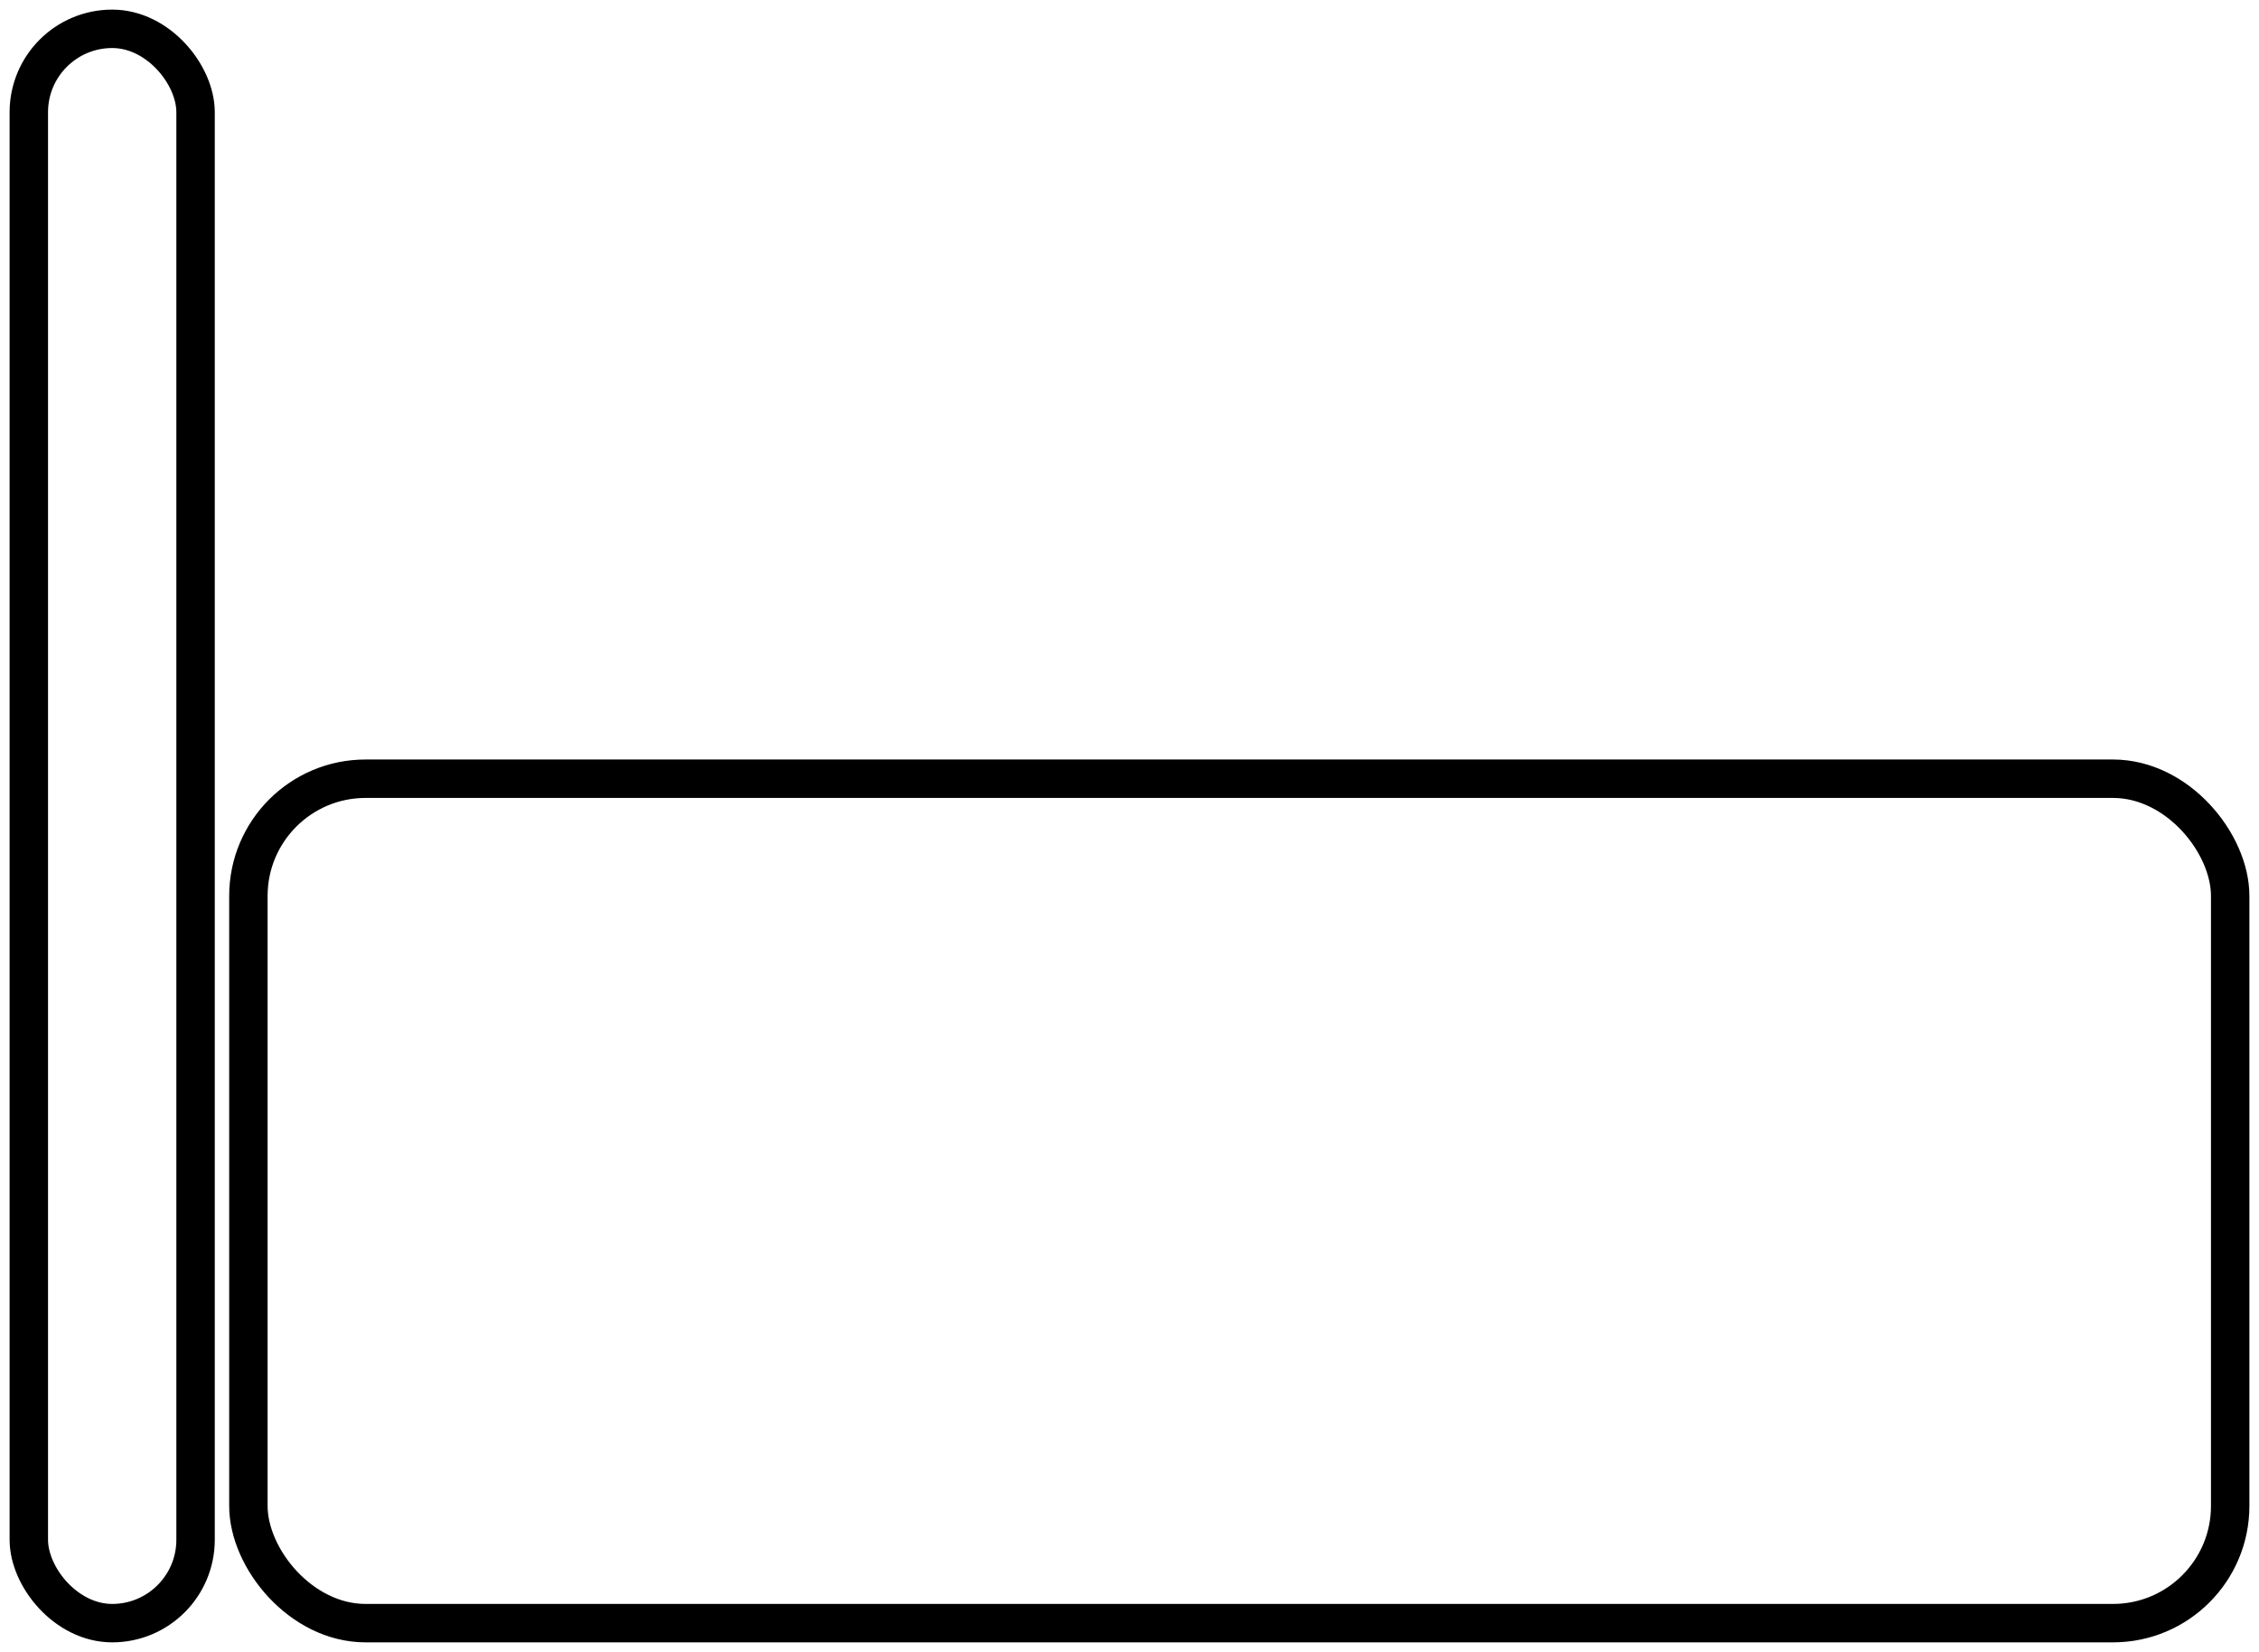 <svg xmlns="http://www.w3.org/2000/svg" viewBox="0 0 117.59 85.98" fill="none" stroke="currentColor" stroke-width="2">
  <g>
    <rect x="12.93" y="40.53" width="103.16" height="43.95" rx="6.1" />
    <rect x="1.5" y="1.5" width="8.68" height="82.98" rx="4.34" />
  </g>
</svg>